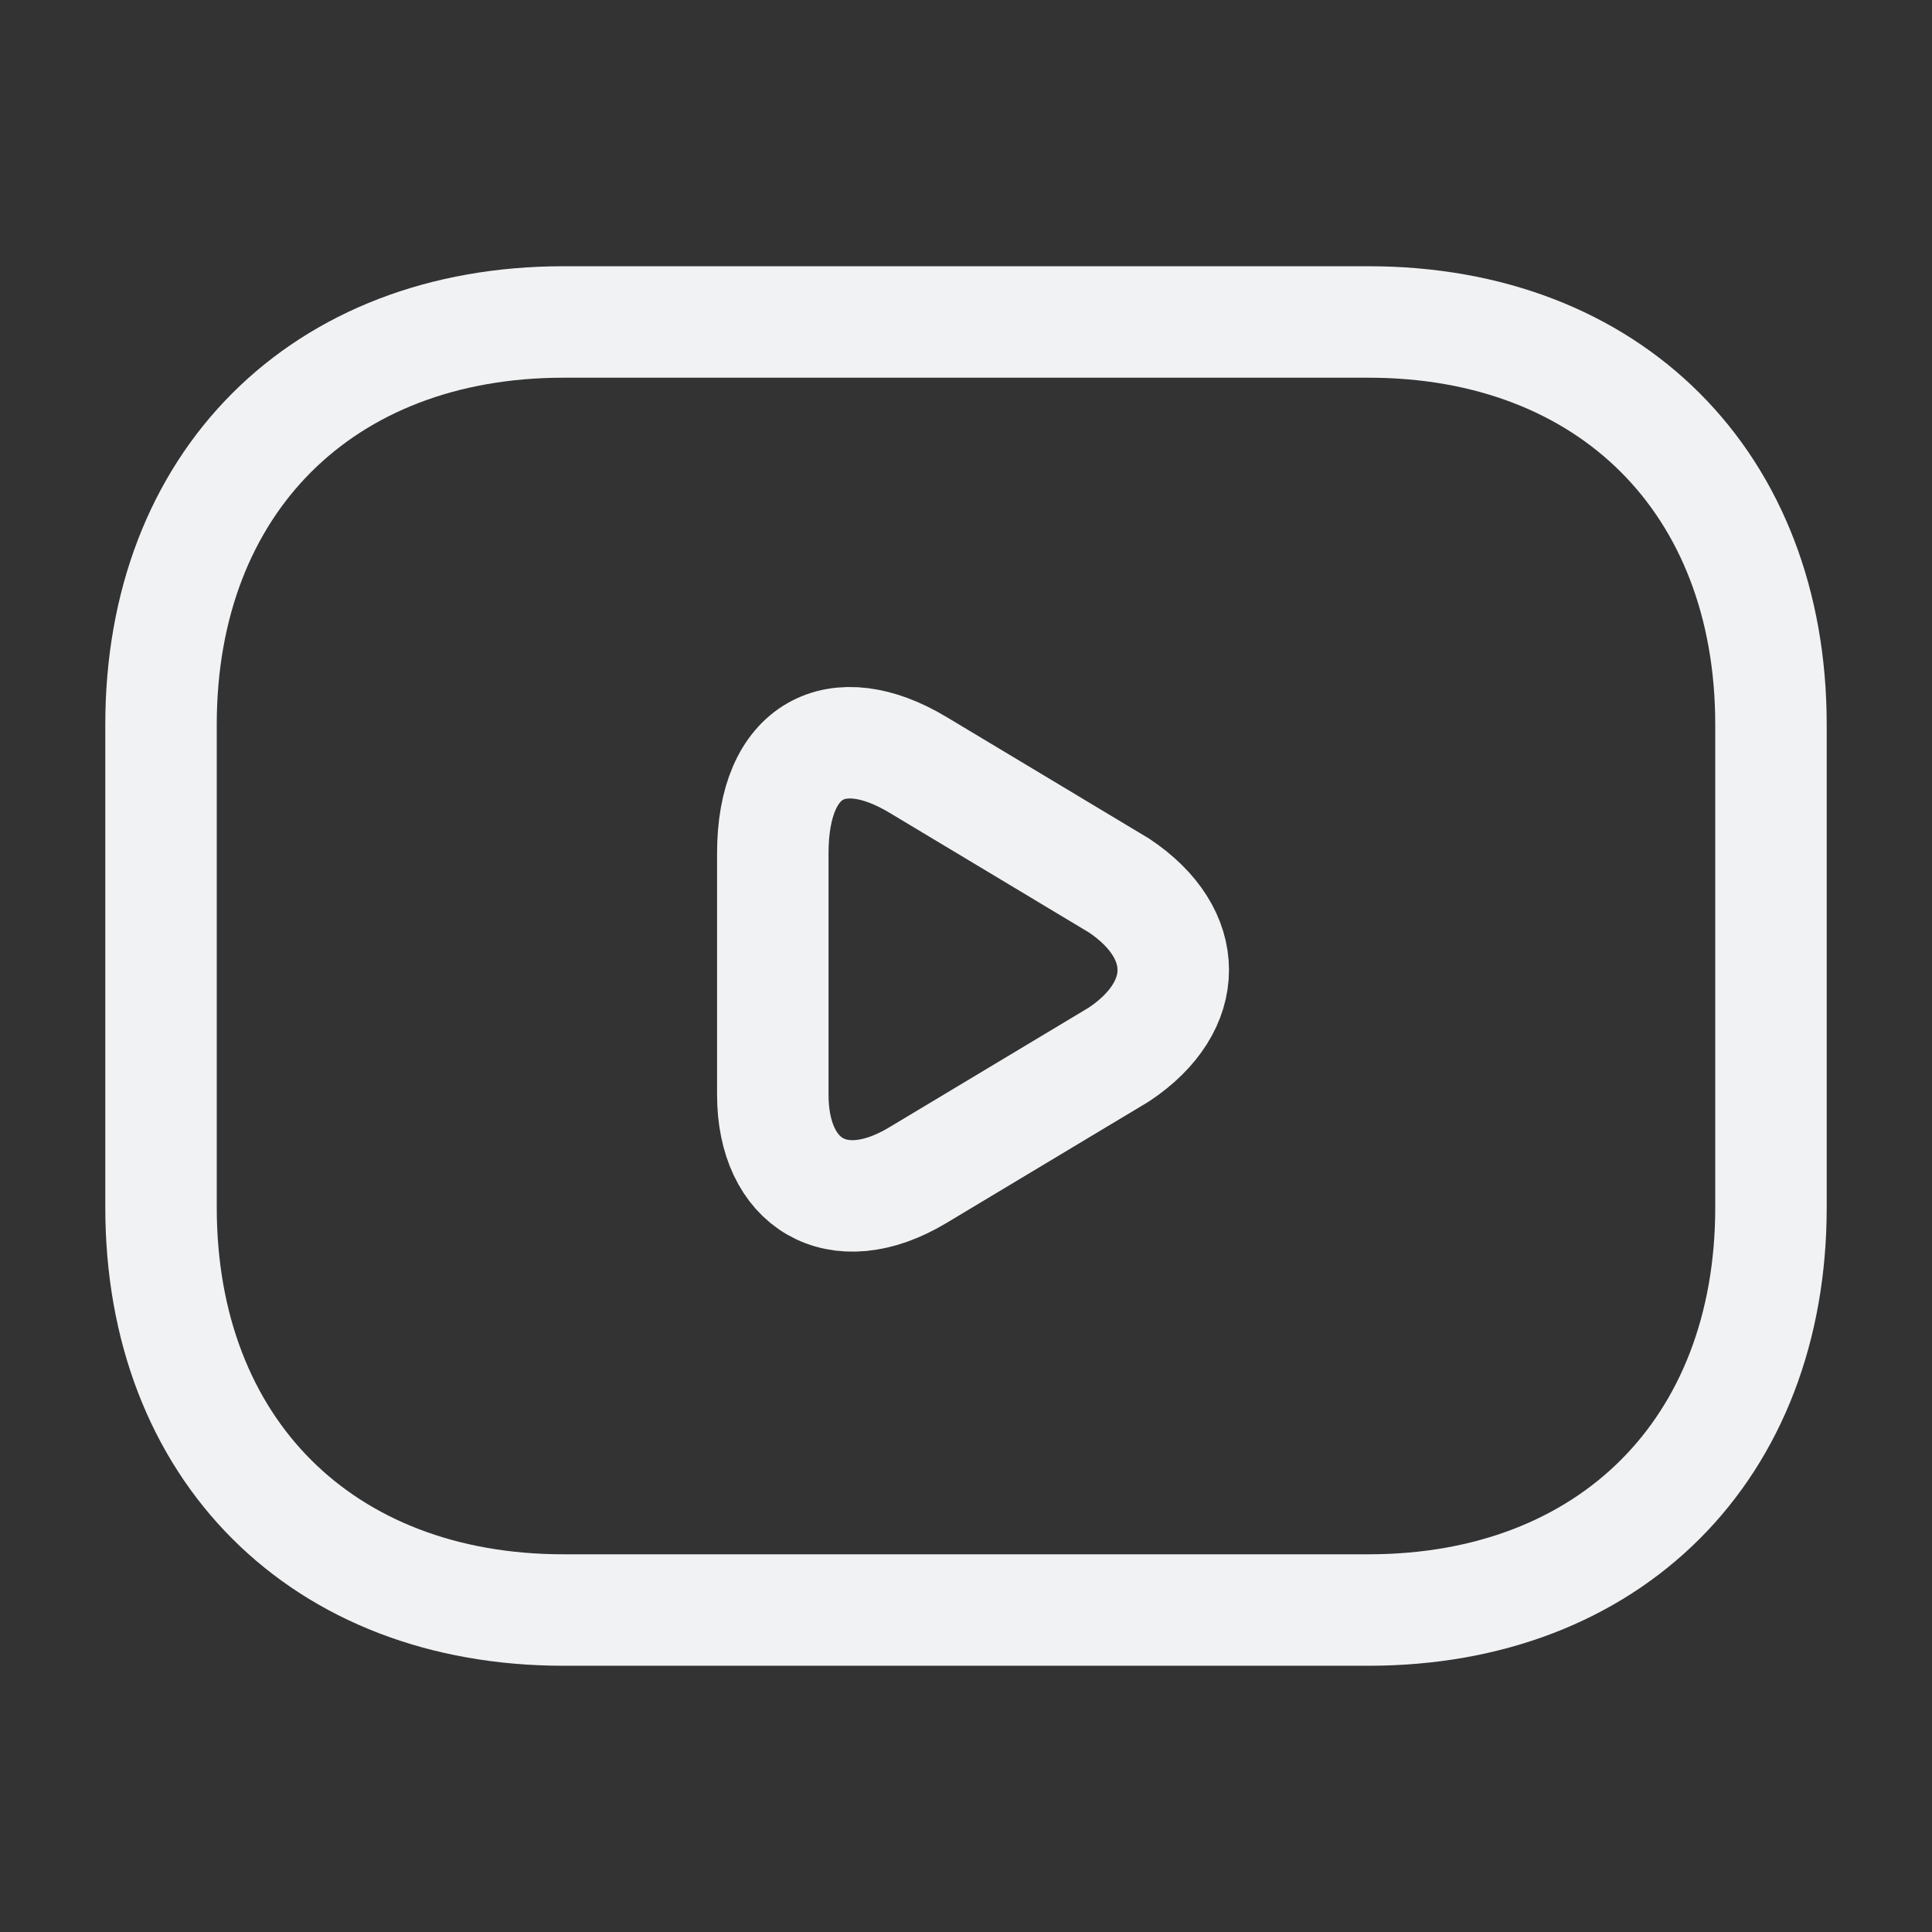 <?xml version="1.0" encoding="utf-8"?>
<svg xmlns="http://www.w3.org/2000/svg" fill="none" height="100%" overflow="visible" preserveAspectRatio="none" style="display: block;" viewBox="0 0 26 26" width="100%">
<rect x="0" y="0" width="26" height="26" fill="#333333" stroke="none"/>
<g id="vuesax/linear/youtube">
<g id="youtube">
<g id="BG 1" opacity="0.58">
</g>
<path d="M18.417 21.667H7.583C4.333 21.667 2.167 19.5 2.167 16.25V9.75C2.167 6.5 4.333 4.333 7.583 4.333H18.417C21.667 4.333 23.833 6.5 23.833 9.75V16.25C23.833 19.5 21.667 21.667 18.417 21.667Z" id="Vector" stroke="#F1F2F4" stroke-linecap="round" stroke-linejoin="round" stroke-miterlimit="10" stroke-width="1.5"/>
<path d="M12.35 10.291L15.058 11.916C16.033 12.566 16.033 13.541 15.058 14.191L12.35 15.816C11.266 16.466 10.4 15.924 10.4 14.733V11.483C10.4 10.074 11.266 9.641 12.35 10.291Z" id="Vector_2" stroke="#F1F2F4" stroke-linecap="round" stroke-linejoin="round" stroke-miterlimit="10" stroke-width="1.5"/>
<g id="Vector_3" opacity="0">
</g>
</g>
</g>
</svg>